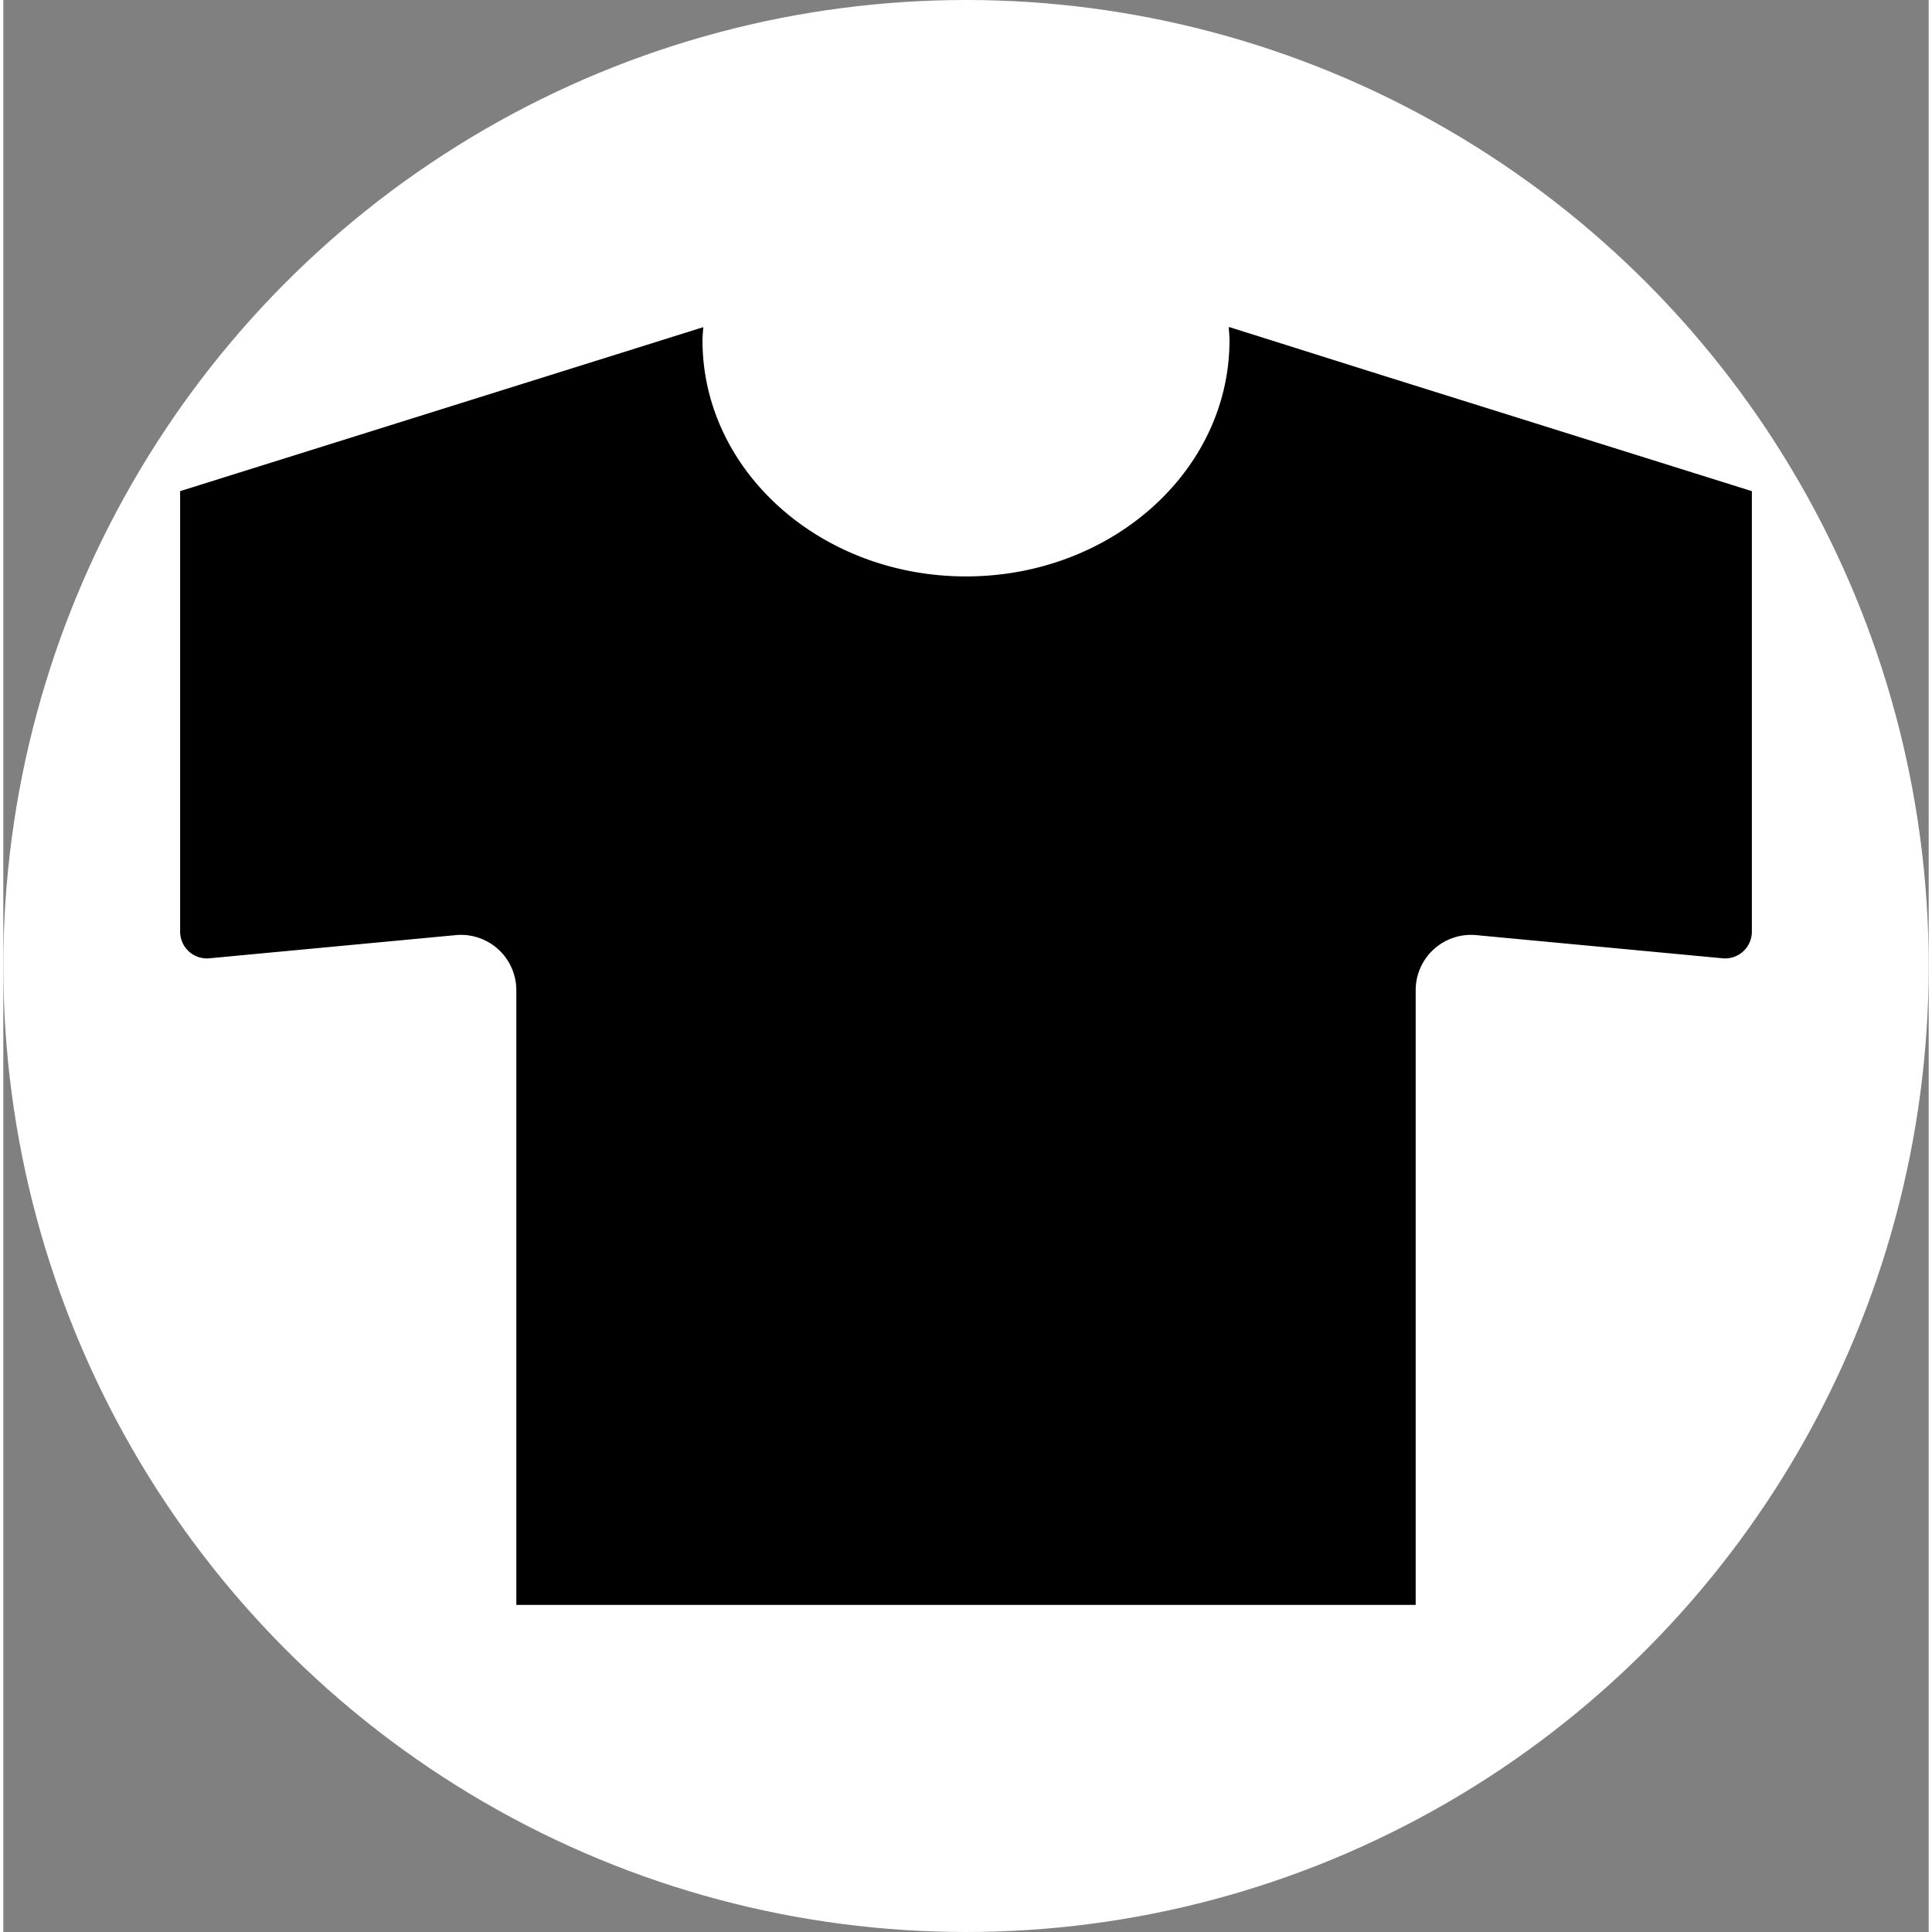 <svg xmlns="http://www.w3.org/2000/svg" width="55" height="55" viewBox="0 0 505.136 506.871"><rect x="0" y="0" width="505.136" height="506.871" fill="#808080" stroke="none"/><defs><style>.cls-1{fill:#fff;}</style></defs><g id="レイヤー_2" data-name="レイヤー 2"><g id="_2" data-name="2"><ellipse class="cls-1" cx="252.568" cy="253.435" rx="252.568" ry="253.435"/><path d="M358.29,97.365l-36.6-11.547.007.076-.2-.063c.072,1.153.2,2.3.2,3.464,0,34.205-30.95,61.931-69.129,61.931S183.438,123.5,183.438,89.3c0-1.037.1-2.053.173-3.075l.082-.2-.071.021c0-.069.008-.138.011-.207L46.392,128.856V244.431a7.015,7.015,0,0,0,7.672,6.983l64.652-6.08a14.52,14.52,0,0,1,15.878,14.453V421.053H370.542V259.788a14.518,14.518,0,0,1,15.878-14.453l64.652,6.08a7.014,7.014,0,0,0,7.671-6.984V128.856Z"/></g></g></svg>